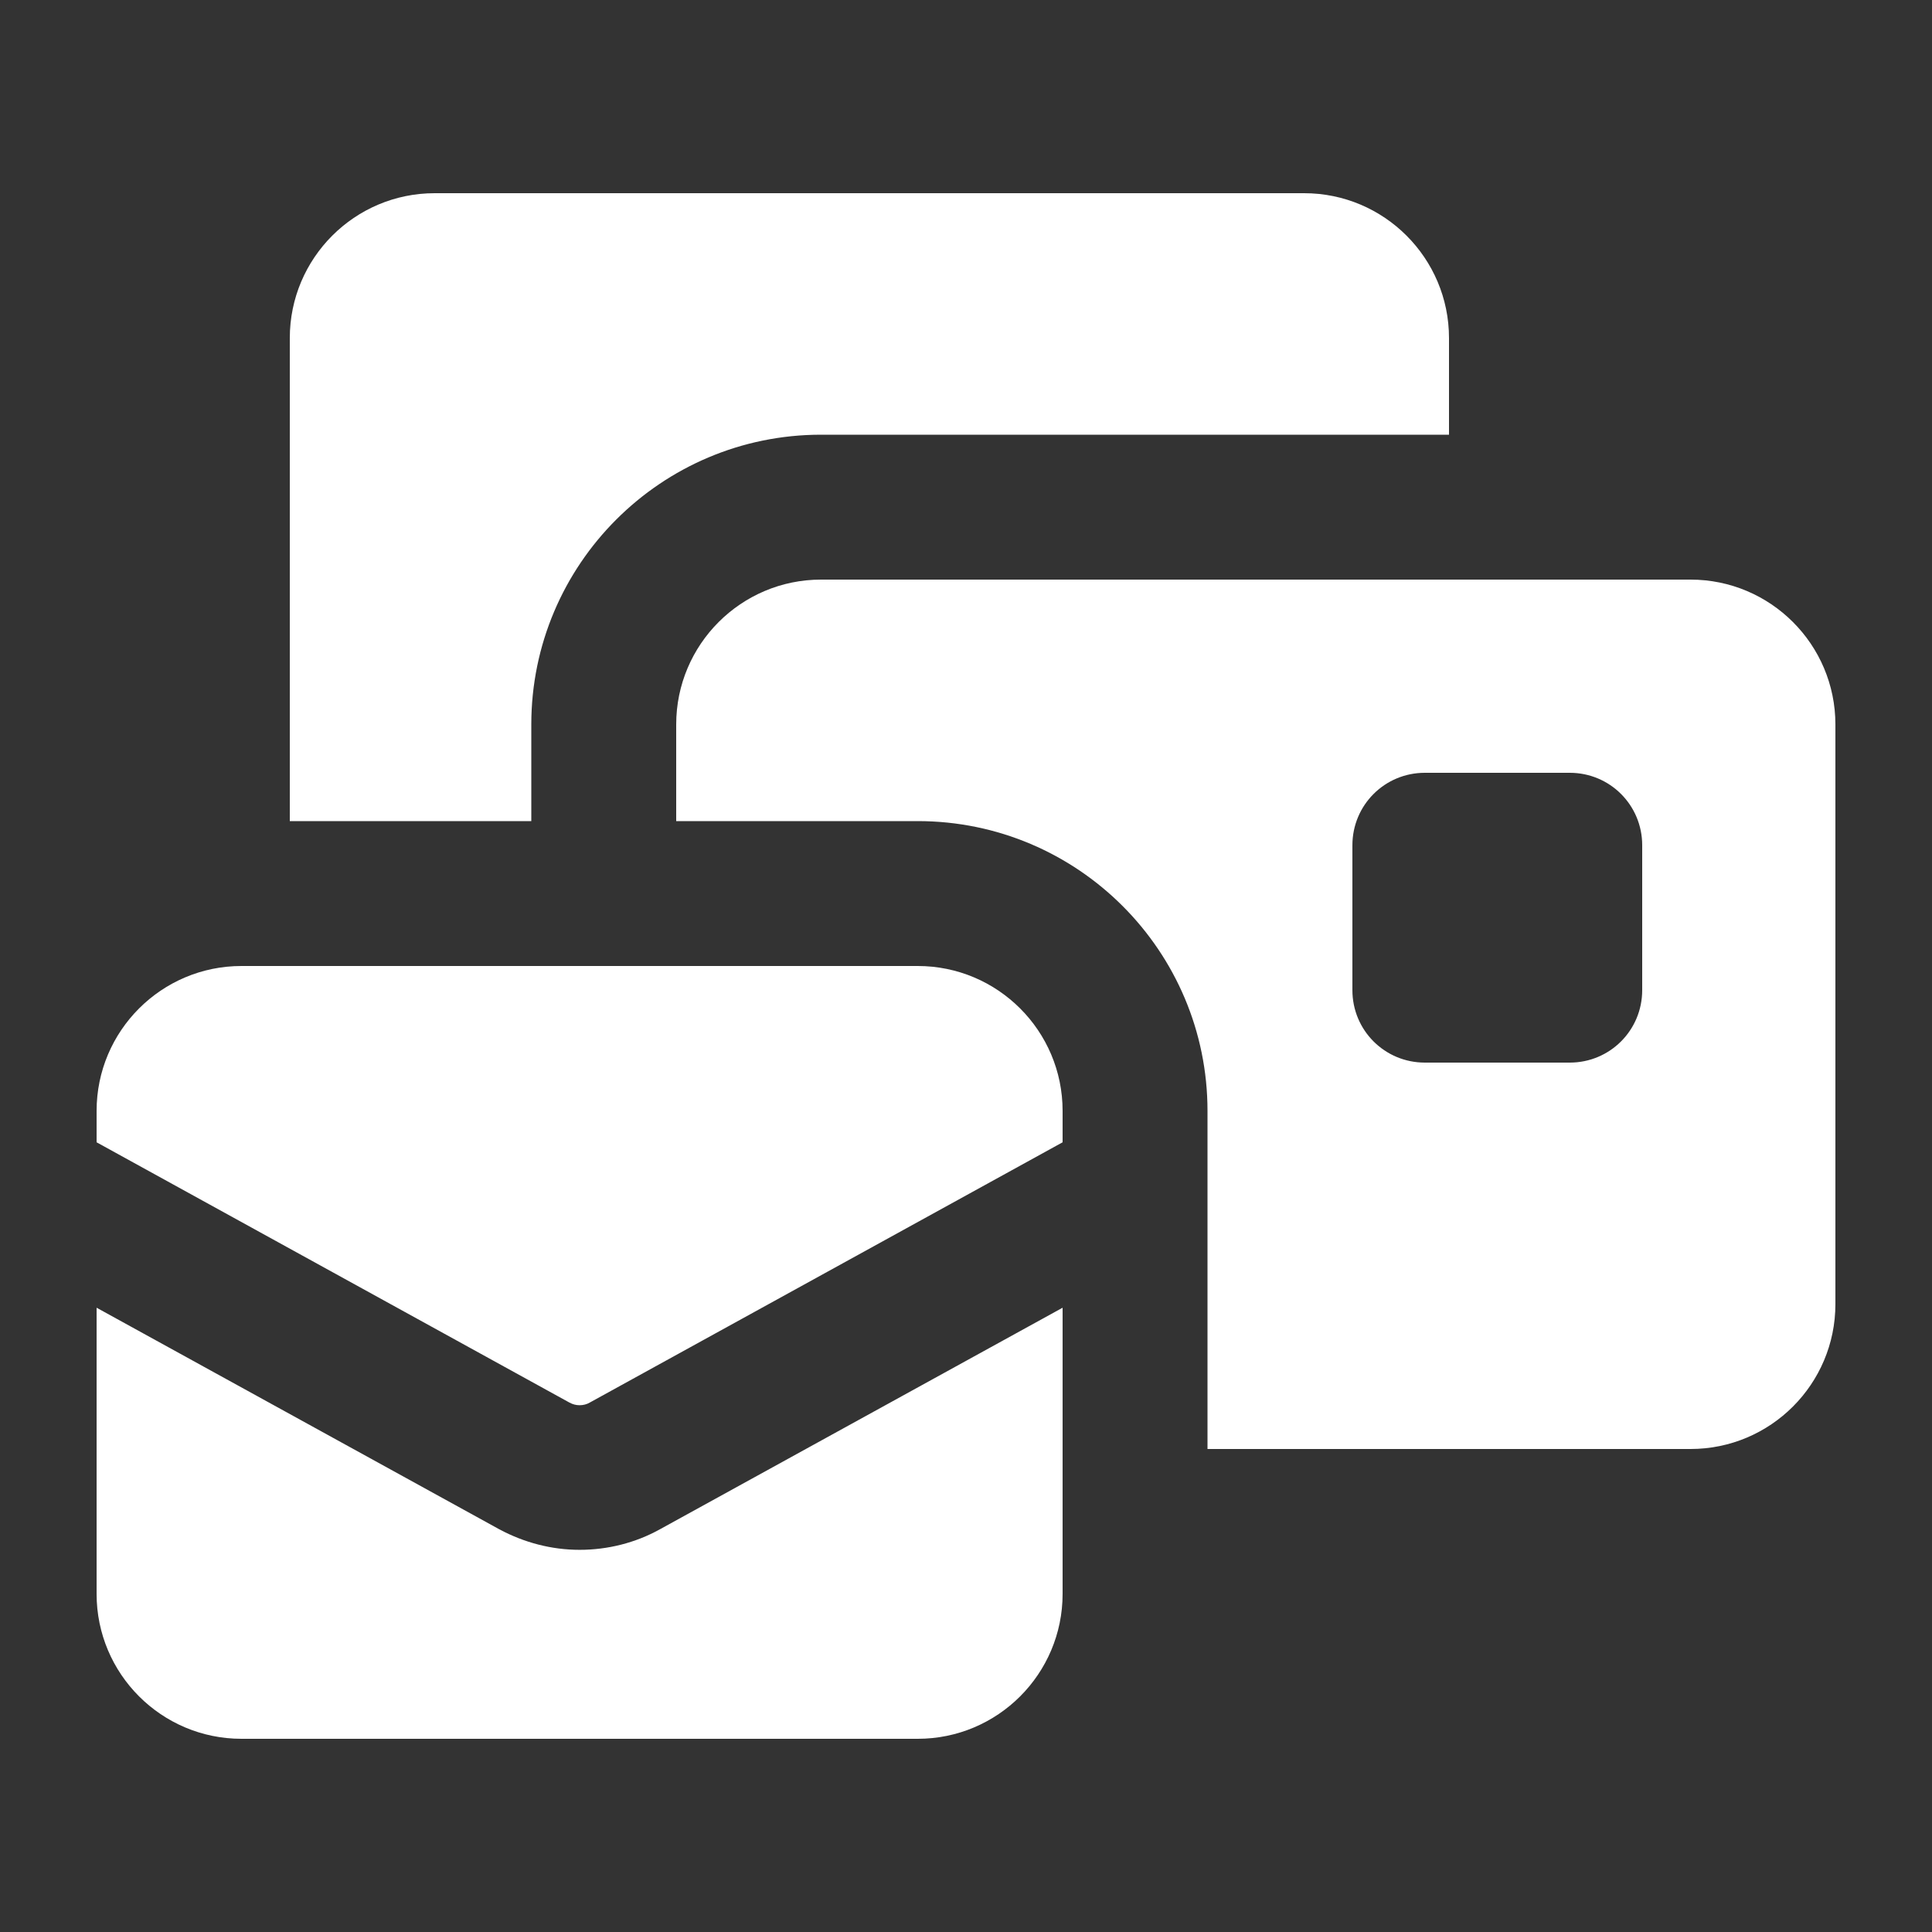 <svg xmlns="http://www.w3.org/2000/svg" viewBox="0 0 640 640"><rect x="0" y="0" width="640" height="640" fill="#333333" stroke="none"/><!--!Font Awesome Free 7.0.1 by @fontawesome - https://fontawesome.com License - https://fontawesome.com/license/free Copyright 2025 Fonticons, Inc.--><path fill="#ffffff" d="M144 64C117.5 64 96 85.5 96 112L96 272L176 272L176 240C176 187 219 144 272 144L480 144L480 112C480 85.5 458.5 64 432 64L144 64zM272 192C245.5 192 224 213.5 224 240L224 272L304 272C357 272 400 315 400 368L400 480L560 480C586.5 480 608 458.5 608 432L608 240C608 213.5 586.5 192 560 192L272 192zM472 256L520 256C533.3 256 544 266.7 544 280L544 328C544 341.3 533.3 352 520 352L472 352C458.7 352 448 341.3 448 328L448 280C448 266.7 458.7 256 472 256zM80 320C53.5 320 32 341.5 32 368L32 378.4L188.6 464.6C189.7 465.2 190.8 465.5 192 465.5C193.2 465.5 194.4 465.2 195.4 464.6L352 378.4L352 368C352 341.5 330.5 320 304 320L80 320zM352 433.2L218.6 506.6C210.5 511.1 201.3 513.4 192 513.4C182.7 513.4 173.6 511 165.4 506.6L32 433.2L32 528C32 554.5 53.5 576 80 576L304 576C330.5 576 352 554.5 352 528L352 433.2z"/></svg>